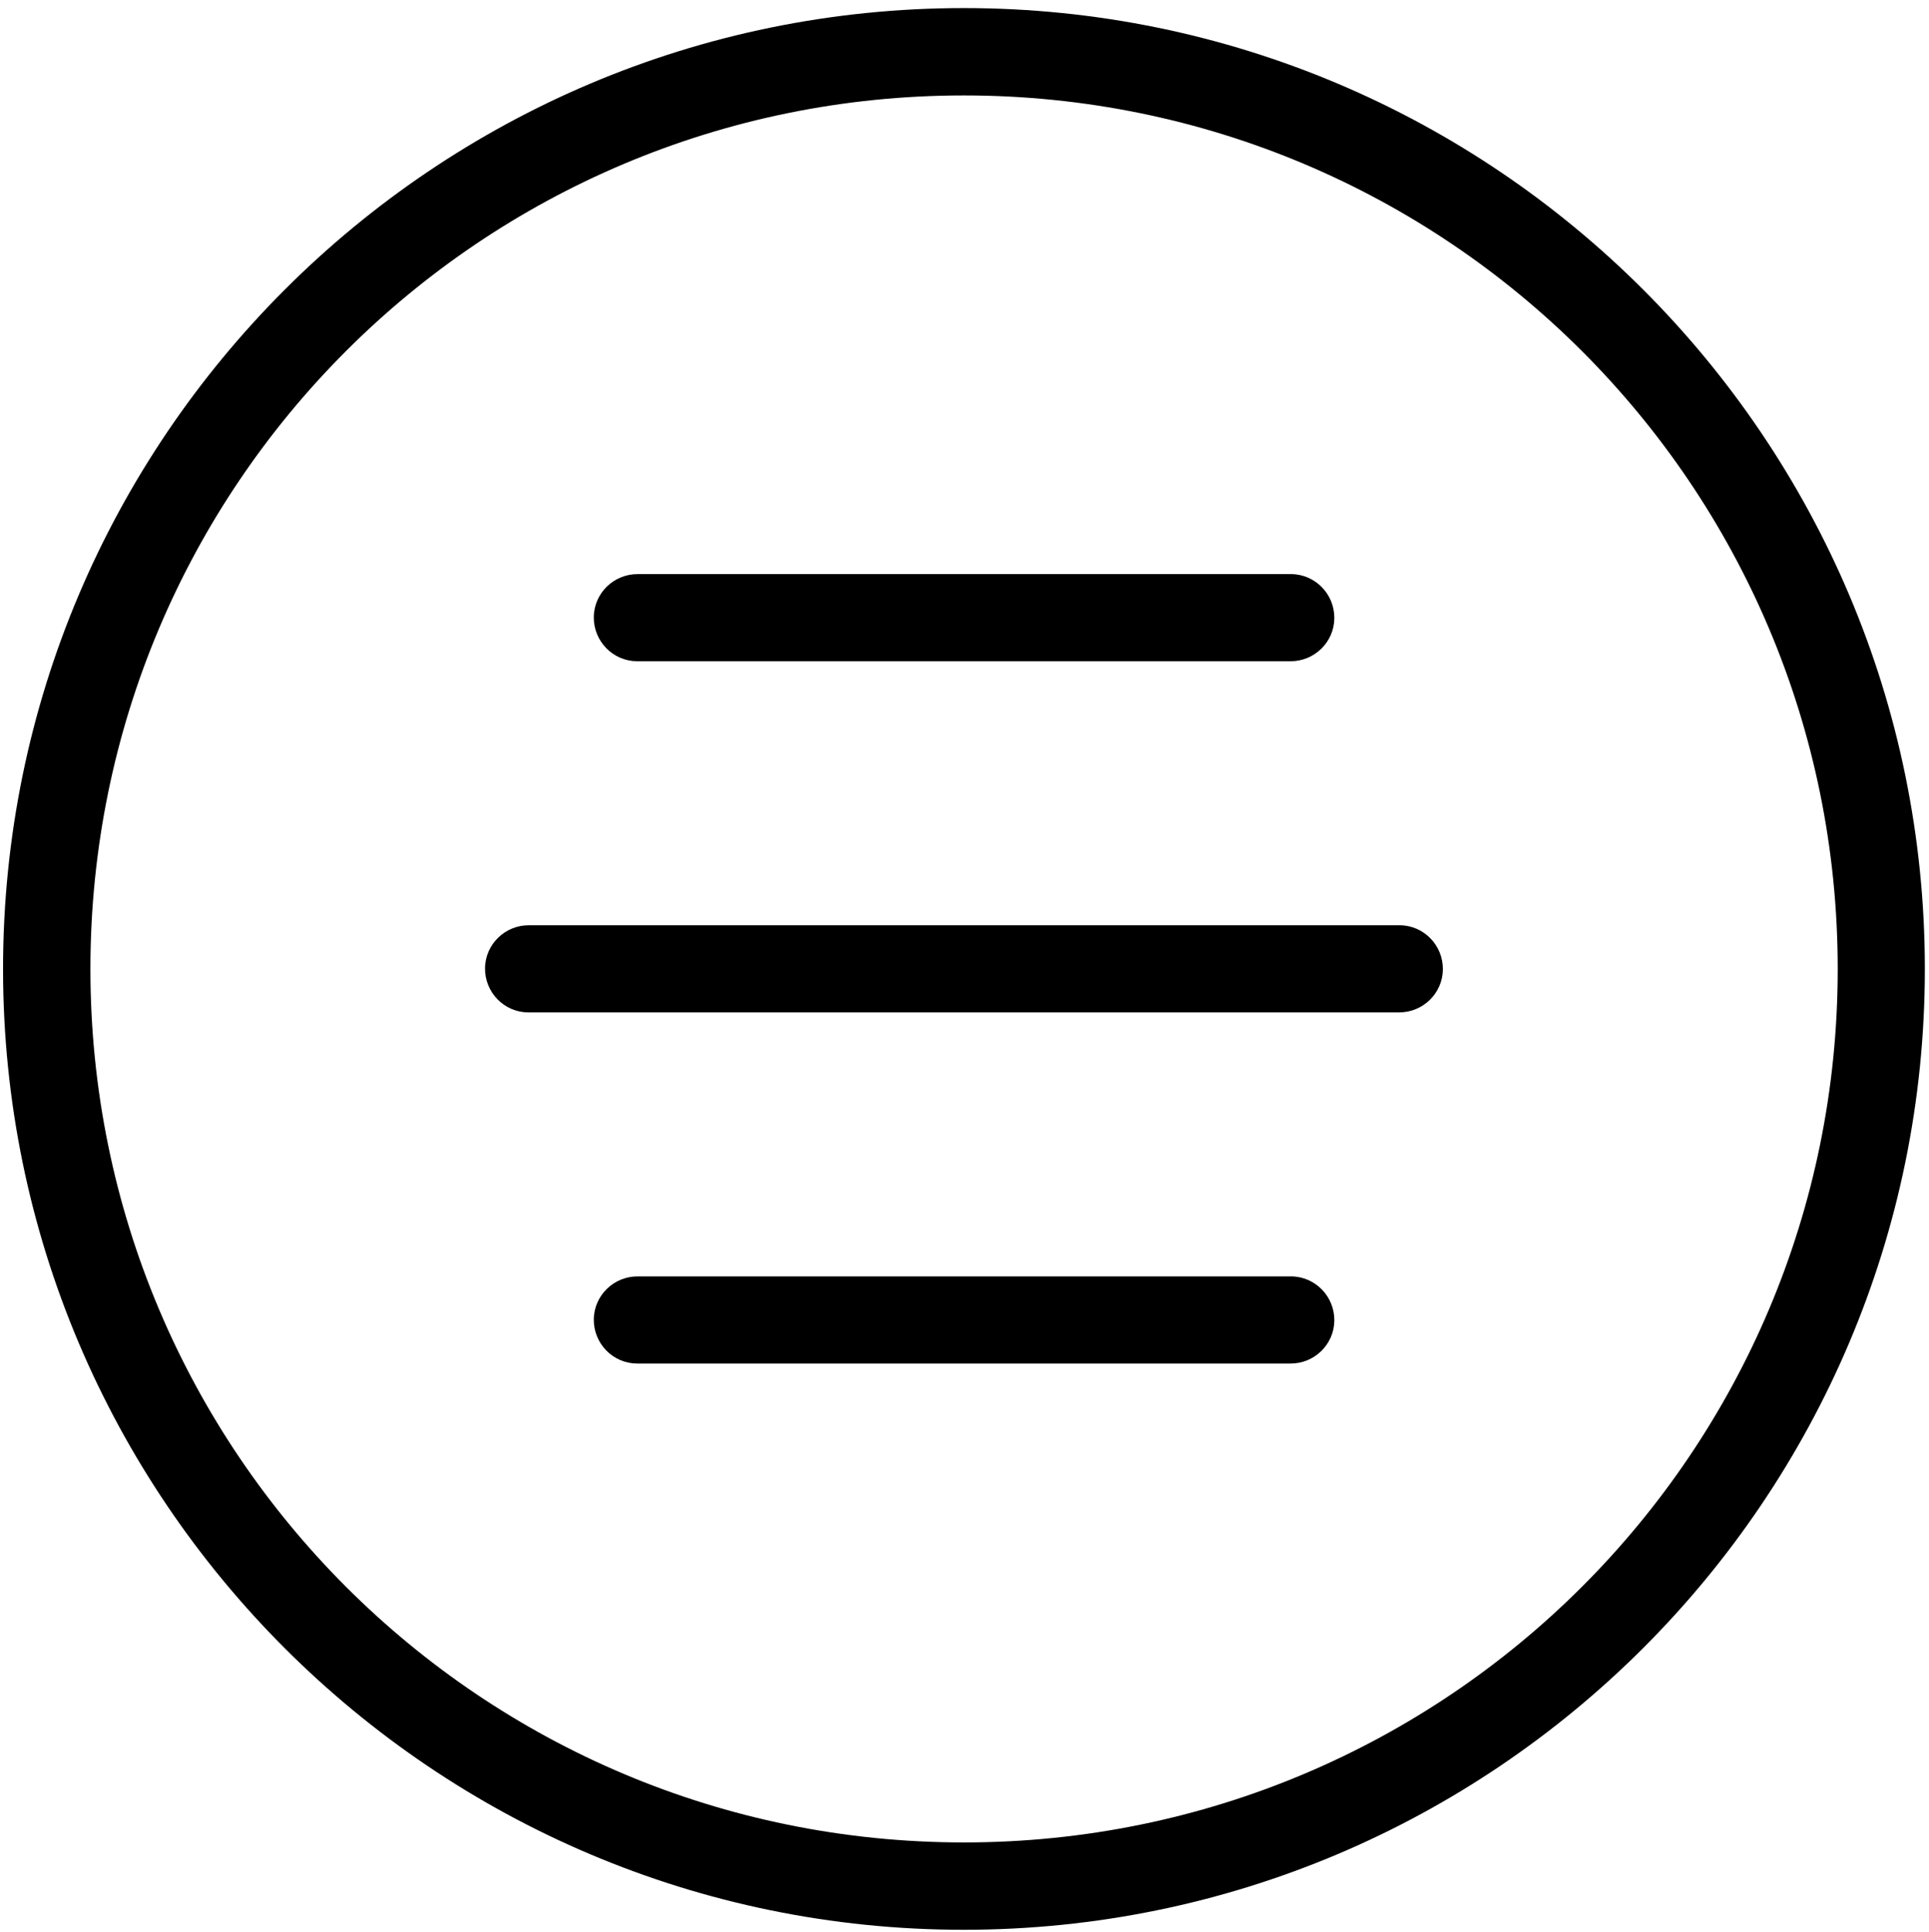 <?xml version="1.0" encoding="UTF-8"?>
<svg id="Layer_1" data-name="Layer 1" xmlns="http://www.w3.org/2000/svg" viewBox="0 0 88.33 88.48">
  <defs>
    <style>
      .cls-1 {
        fill-rule: evenodd;
      }
    </style>
  </defs>
  <path class="cls-1" d="M44.14.37C19.86.37.14,20.1.14,44.37s19.72,44,43.99,44,44.01-19.72,44.01-44S68.42.37,44.14.37ZM44.14,4.37c22.12,0,40.01,17.89,40.01,40s-17.89,40-40.01,40S4.14,66.49,4.14,44.37,22.02,4.37,44.14,4.37h0Z"/>
  <path class="cls-1" d="M29.21,26.29c-1.1-.01-2.01.87-2.02,1.97s.87,2.01,1.97,2.02c.02,0,.03,0,.05,0h29.87c1.1.01,2.01-.87,2.02-1.97.01-1.1-.87-2.01-1.97-2.02-.02,0-.03,0-.05,0h-29.87Z"/>
  <path class="cls-1" d="M24.23,42.37c-1.1-.01-2.01.87-2.02,1.97s.87,2.01,1.97,2.02c.02,0,.03,0,.05,0h39.82c1.1.01,2.01-.87,2.02-1.97.01-1.1-.87-2.01-1.97-2.02-.02,0-.03,0-.05,0H24.23Z"/>
  <path class="cls-1" d="M29.21,58.45c-1.1-.01-2.01.87-2.02,1.97s.87,2.01,1.97,2.02c.02,0,.03,0,.05,0h29.87c1.1.01,2.01-.87,2.02-1.97.01-1.1-.87-2.01-1.97-2.02-.02,0-.03,0-.05,0h-29.87Z"/>
</svg>